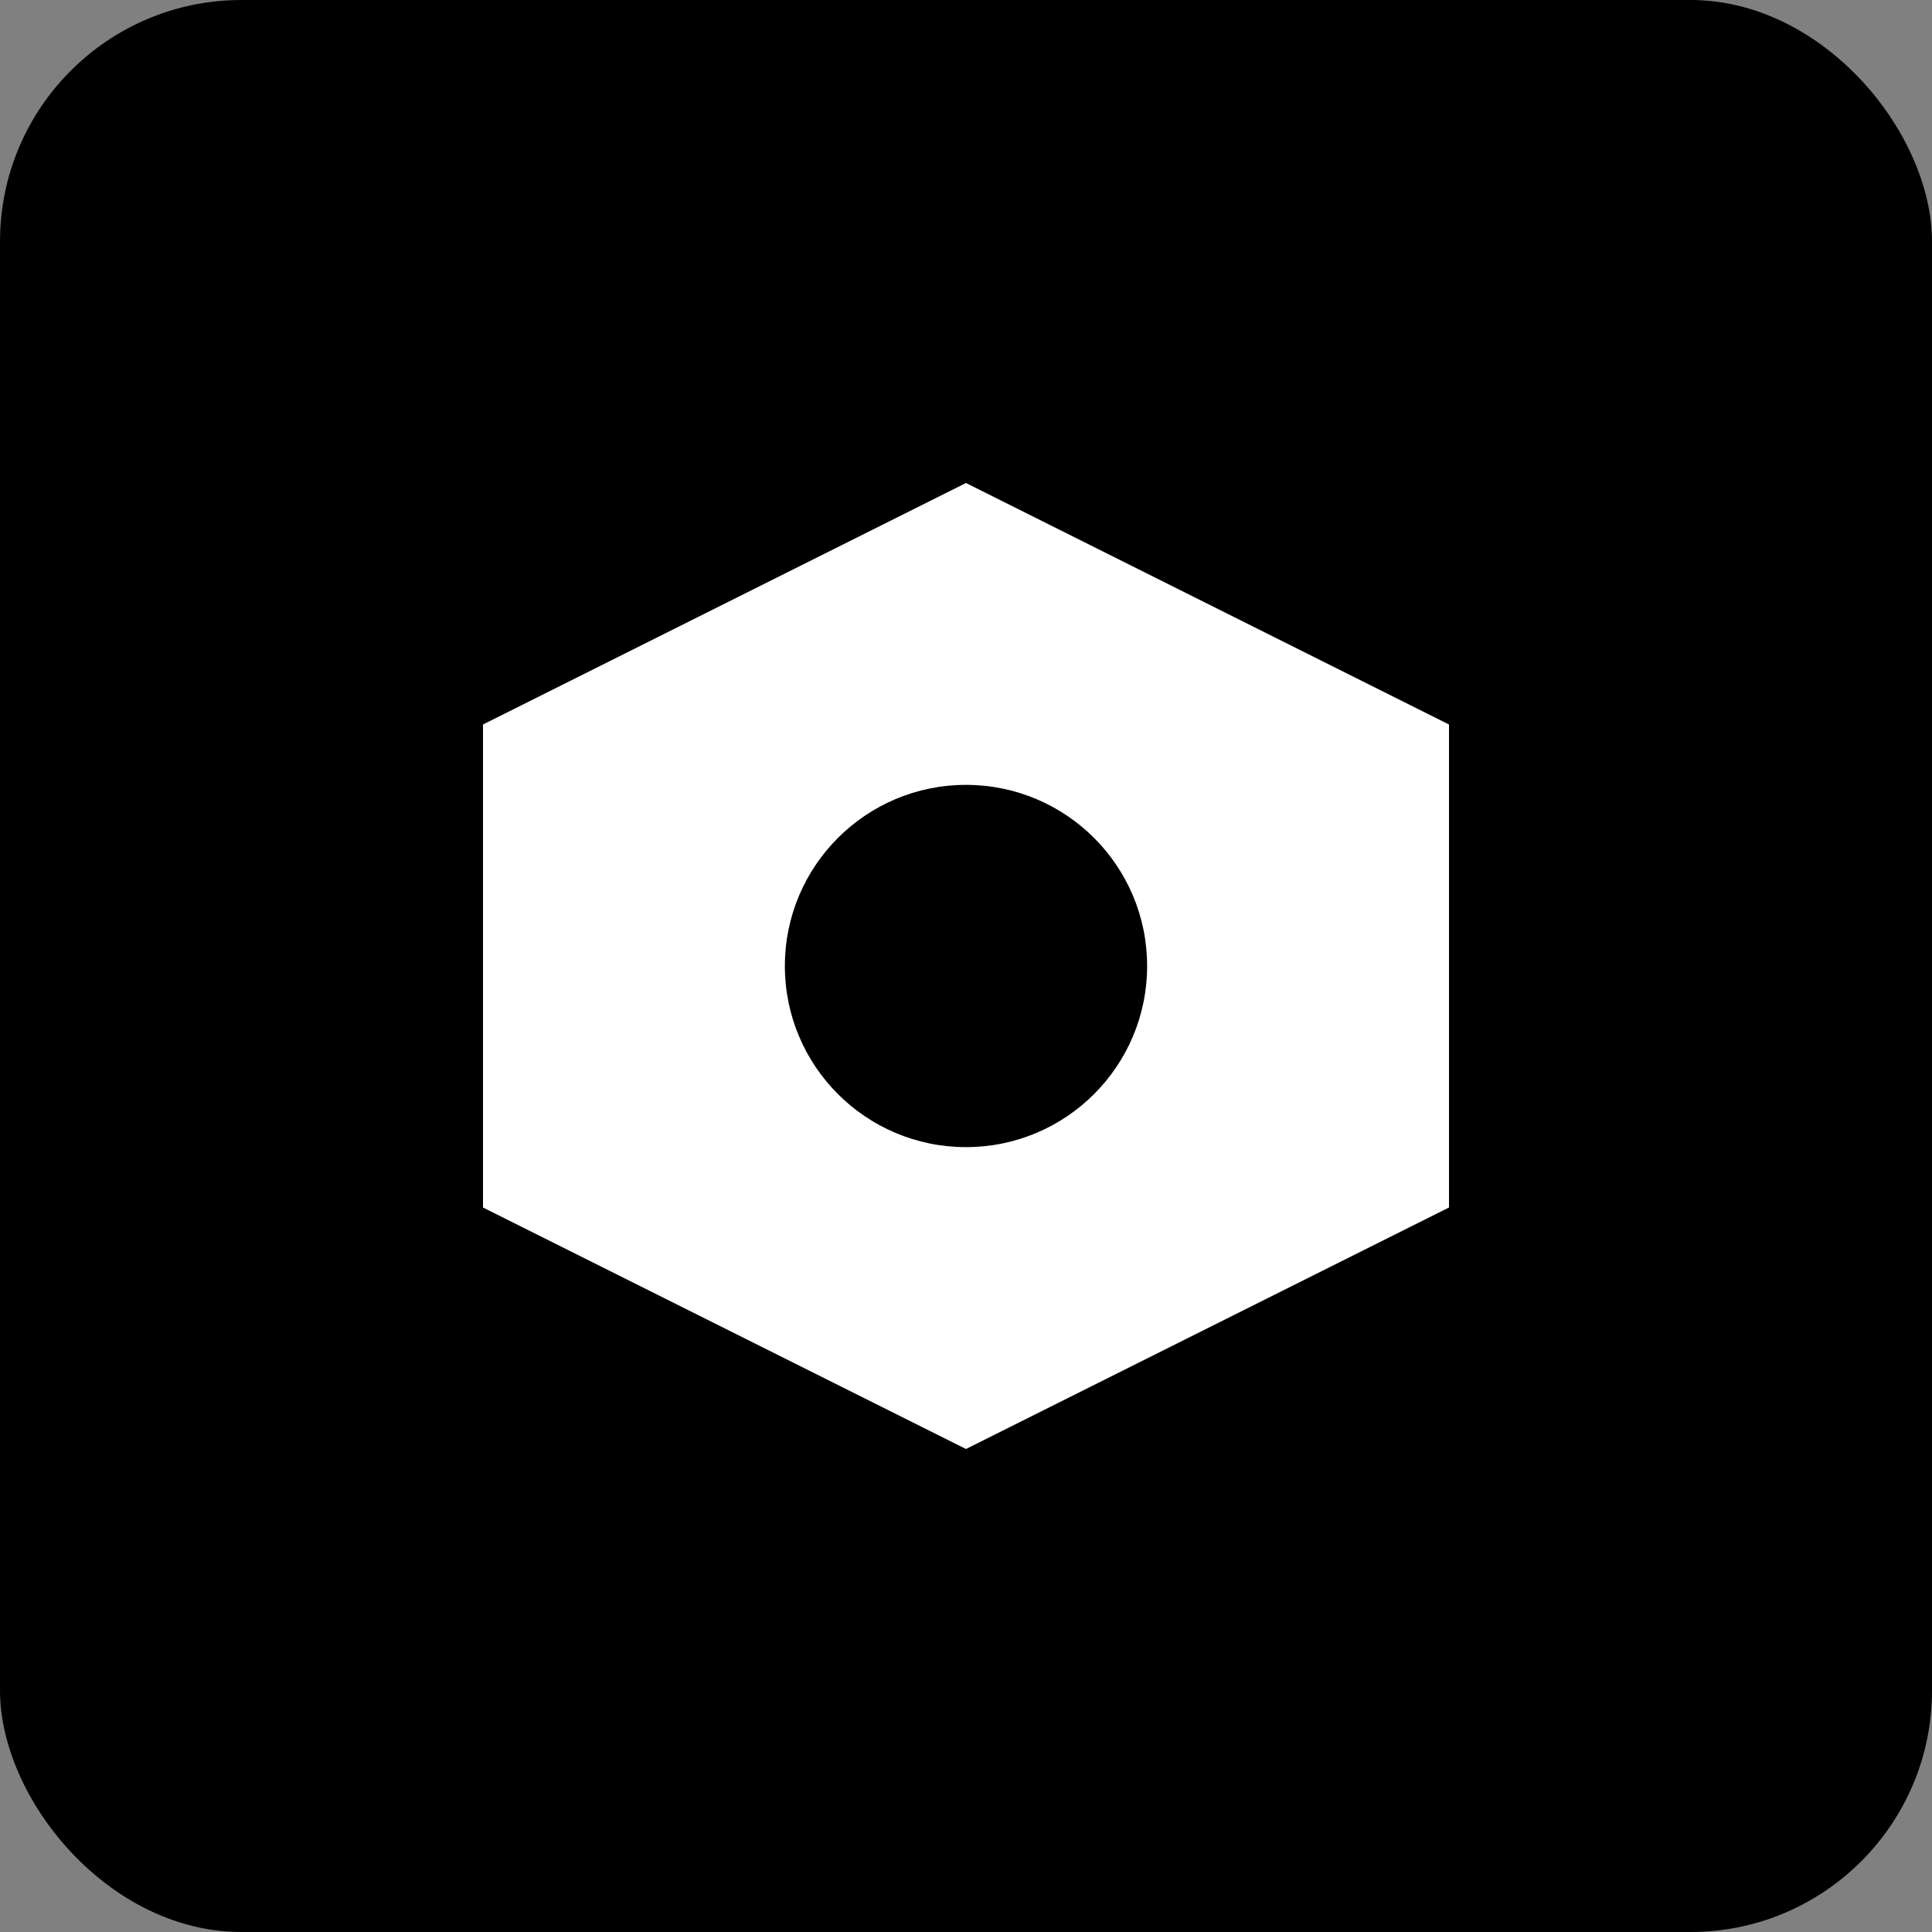 <svg width="32" height="32" viewBox="0 0 32 32" fill="none" xmlns="http://www.w3.org/2000/svg">
  <rect x="0" y="0" width="32" height="32" fill="#808080" stroke="none"/>
  <rect width="32" height="32" rx="4" fill="#000000"/>
  <path d="M8 12L16 8L24 12V20L16 24L8 20V12Z" fill="#FFFFFF"/>
  <circle cx="16" cy="16" r="3" fill="#000000"/>
</svg>